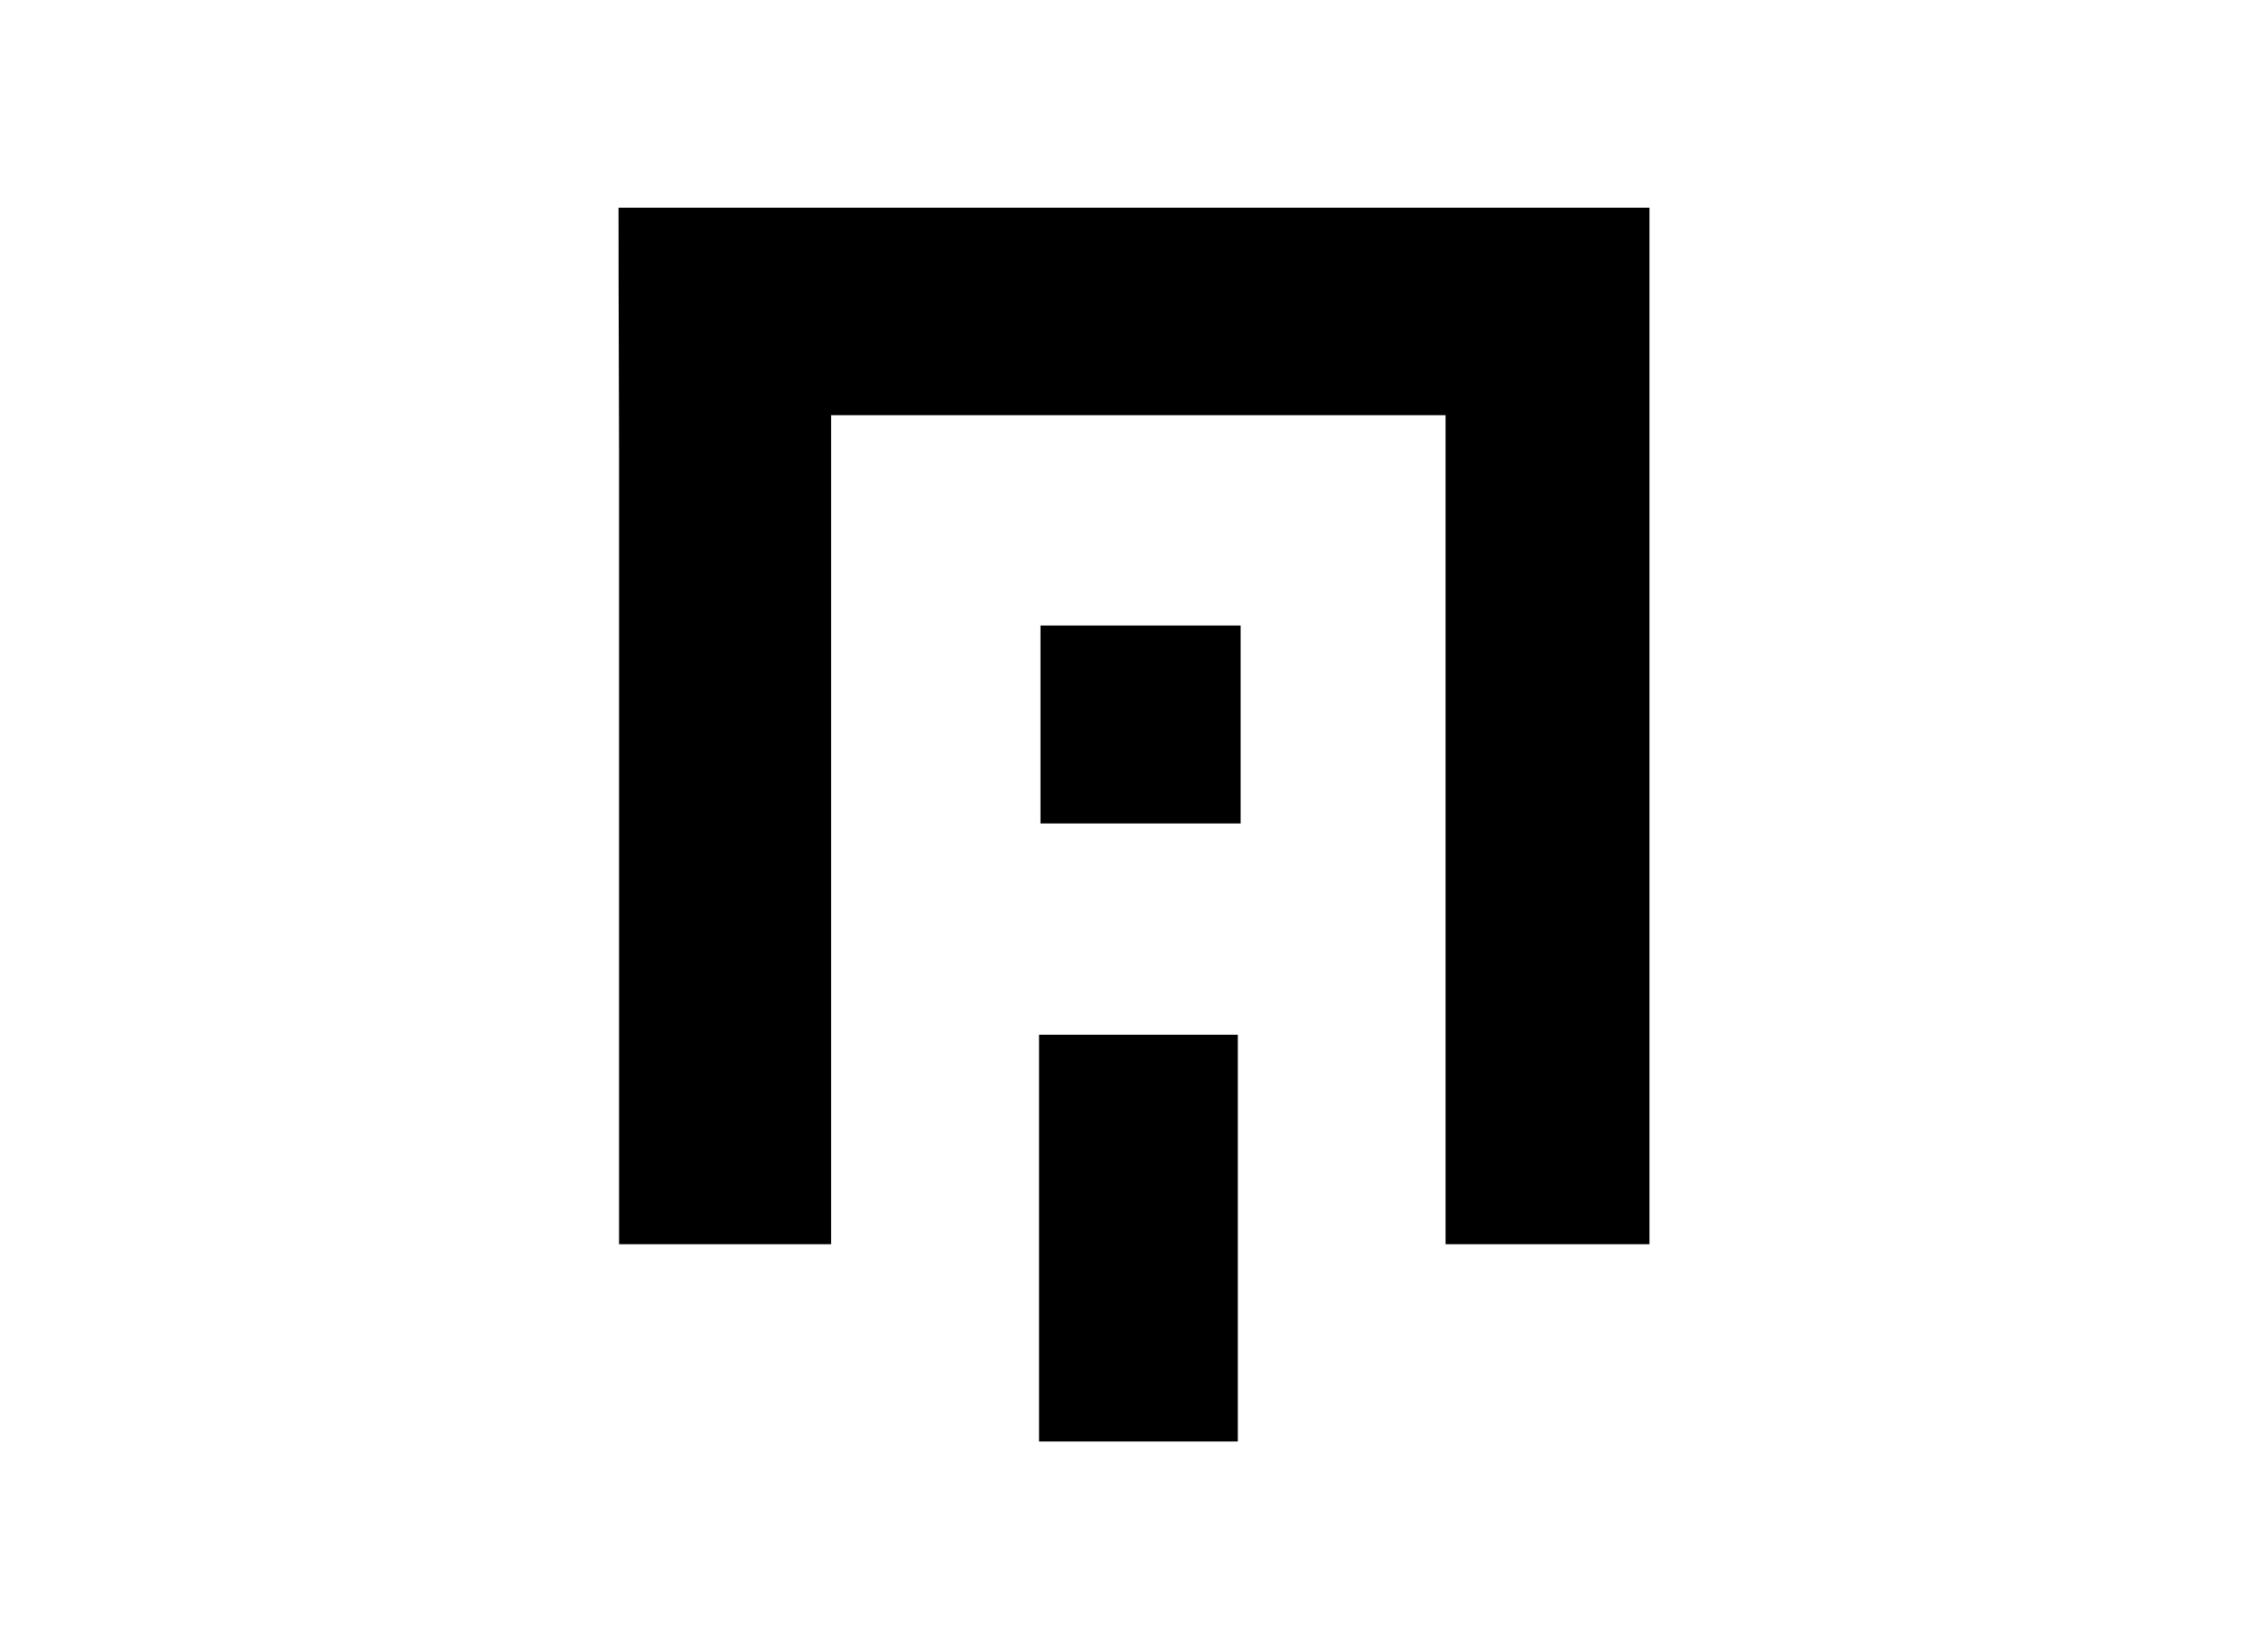 <svg id="Capa_1" data-name="Capa 1" xmlns="http://www.w3.org/2000/svg" viewBox="0 0 220 160"><title>template-trabajos-+++_4</title><path d="M100.79,100.39h19.28v39.46H100.79Z"/><path d="M120.34,60.69v19.2H100.93V60.69Z"/><path d="M80.62,20.15H60c0,.69,0,10.35.05,23.44v77.12H80.62v0h0V40.28h59.6v80.43H160V20.15Z"/></svg>